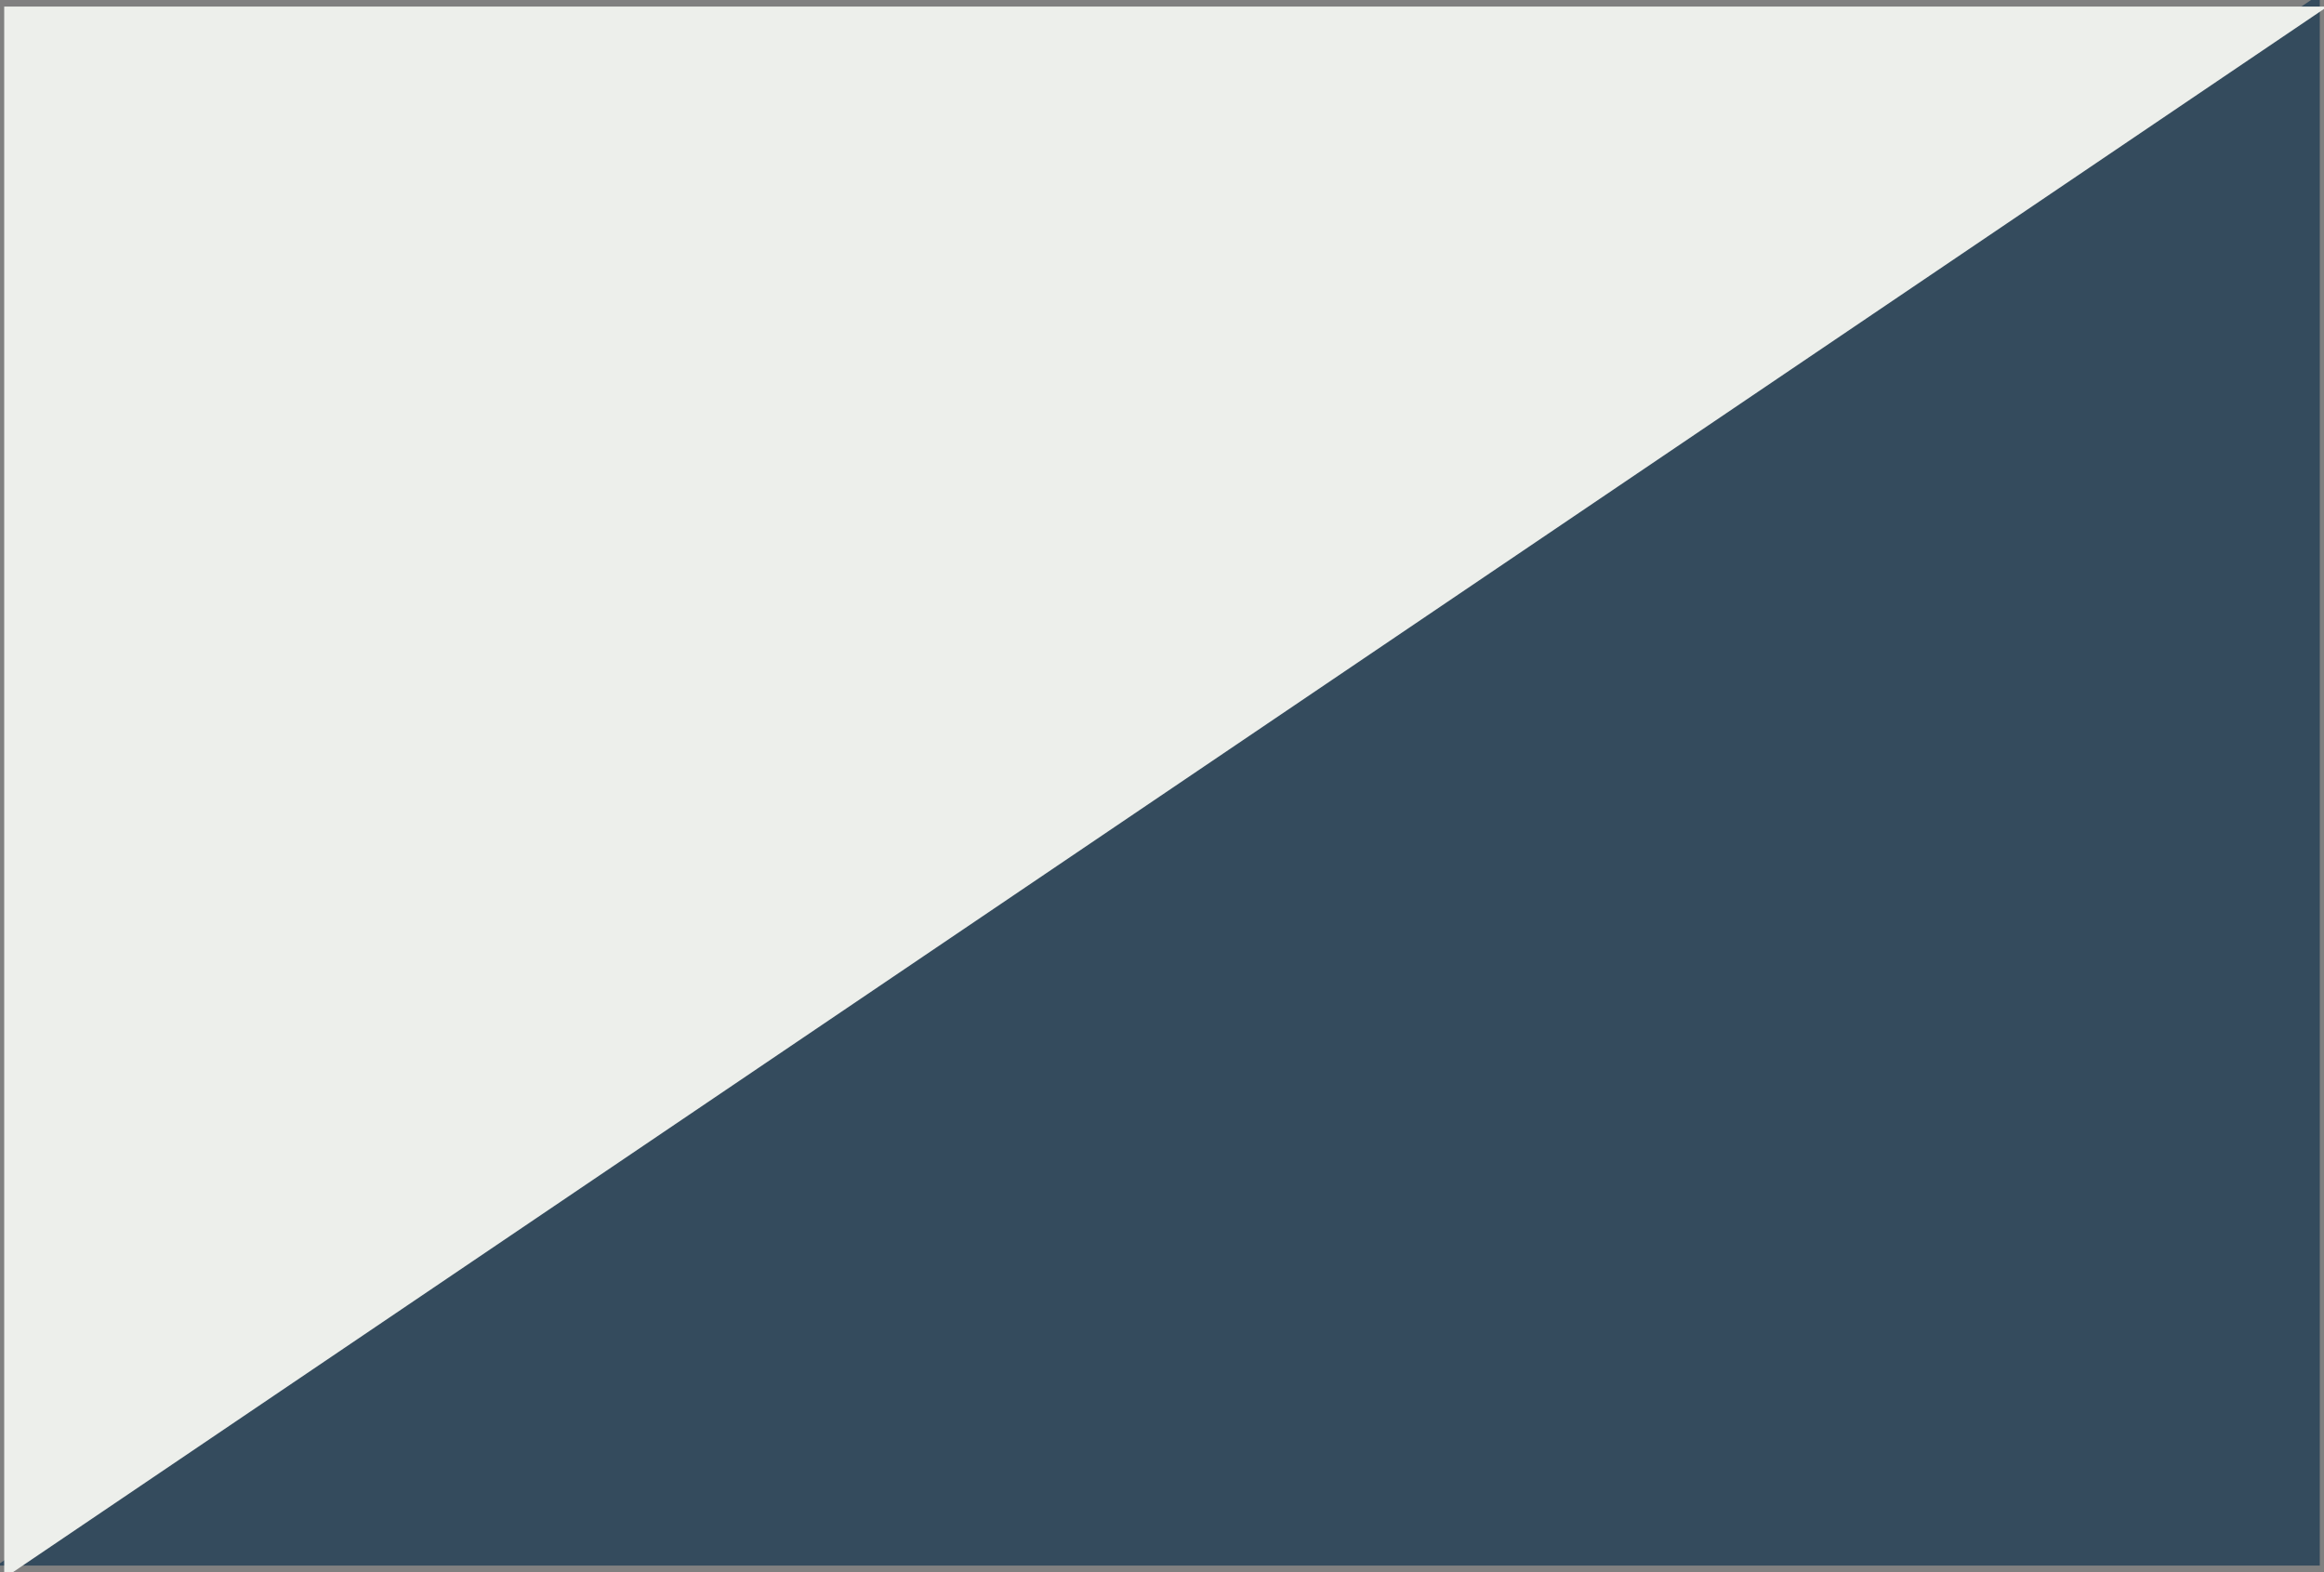 <?xml version="1.0" encoding="UTF-8" standalone="no"?>
<!DOCTYPE svg PUBLIC "-//W3C//DTD SVG 1.1//EN" "http://www.w3.org/Graphics/SVG/1.1/DTD/svg11.dtd">
<svg width="100%" height="100%" viewBox="0 0 68 46" version="1.1" xmlns="http://www.w3.org/2000/svg" xmlns:xlink="http://www.w3.org/1999/xlink" xml:space="preserve" xmlns:serif="http://www.serif.com/" style="fill-rule:evenodd;clip-rule:evenodd;stroke-linejoin:round;stroke-miterlimit:2;">
    <rect x="0" y="0" width="68" height="46" fill="#808080" stroke="none"/>
    <g transform="matrix(0.829,0,0,0.836,-311.805,-398.945)">
        <g id="bottom-left-corner" serif:id="bottom left corner">
            <path d="M458,532L458,477L376,532L458,532Z" style="fill:#344b5d;"/>
        </g>
    </g>
    <g transform="matrix(-0.829,-8.68929e-19,-8.68929e-19,-0.836,379.805,444.945)">
        <g id="bottom-left-corner1" serif:id="bottom left corner">
            <path d="M458,532L458,477L376,532L458,532Z" style="fill:#edefeb;"/>
        </g>
    </g>
</svg>
